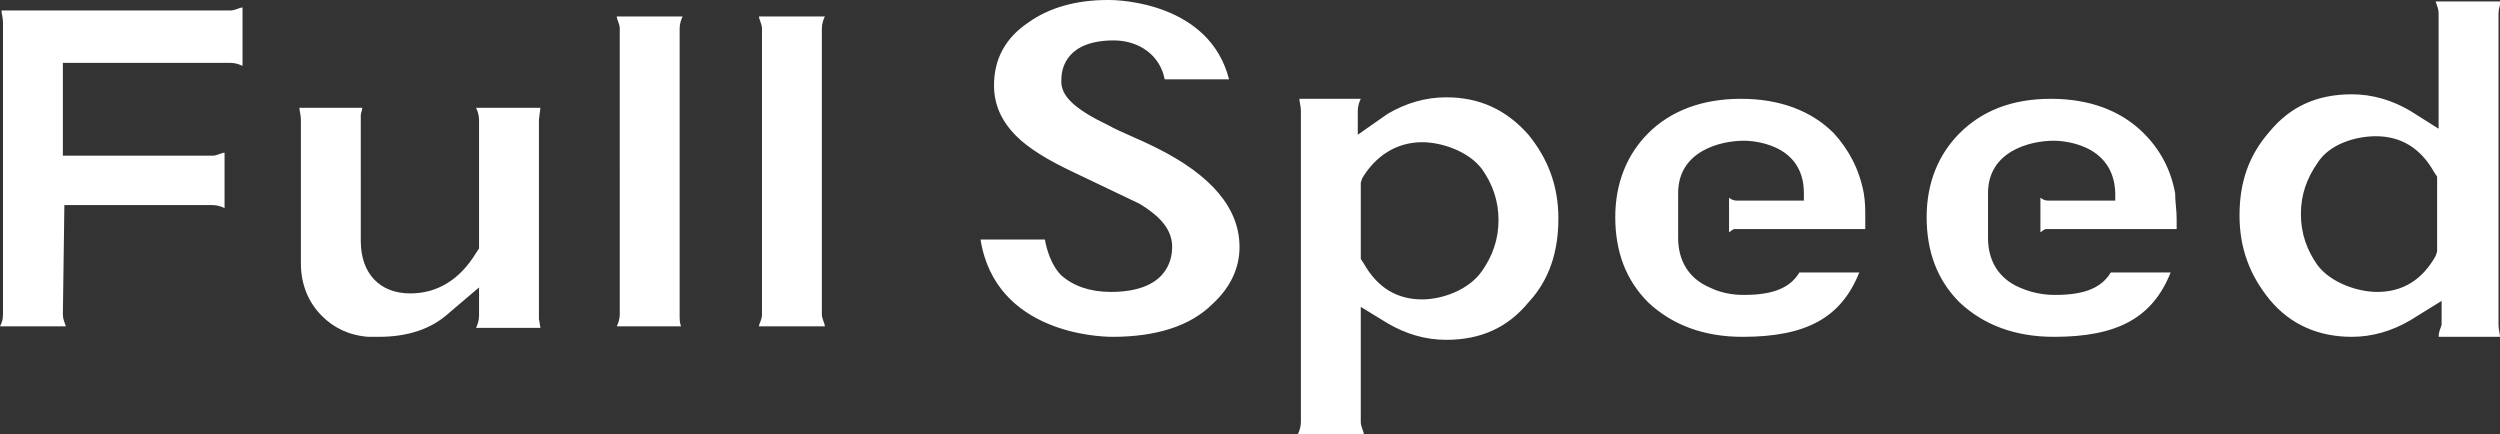 <?xml version="1.0" encoding="utf-8"?>
<!-- Generator: Adobe Illustrator 19.1.0, SVG Export Plug-In . SVG Version: 6.00 Build 0)  -->
<svg version="1.1" id="レイヤー_1" xmlns="http://www.w3.org/2000/svg" xmlns:xlink="http://www.w3.org/1999/xlink" x="0px"
	 y="0px" viewBox="0 0 167 29" style="enable-background:new 0 0 167 29;" xml:space="preserve">
<rect x="0" y="0" width="167" height="29" fill="#333333" stroke="none"/>
<style type="text/css">
	.st0{fill-rule:evenodd;clip-rule:evenodd;fill:#ffffff;}
</style>
<path class="st0" d="M50.7,21.8h4.4c0-0.2-0.2-0.5-0.2-0.8V1.9c0-0.3,0.1-0.6,0.2-0.8h-4.4c0,0.2,0.2,0.5,0.2,0.8V21
	C50.9,21.4,50.7,21.6,50.7,21.8z M41.2,21.8h4.3c-0.1-0.2-0.1-0.5-0.1-0.8V1.9c0-0.3,0.1-0.6,0.2-0.8h-4.4c0,0.2,0.2,0.5,0.2,0.8V21
	C41.4,21.3,41.3,21.6,41.2,21.8z M0,21.8h4.4c-0.1-0.3-0.2-0.5-0.2-0.8l0.1-7.3h9.9c0.3,0,0.6,0.1,0.8,0.2l0-3.7
	c-0.2,0-0.5,0.2-0.8,0.2h-10V4.2h11.2c0.3,0,0.6,0.1,0.8,0.2V0.5c-0.2,0-0.5,0.2-0.8,0.2H0.1c0,0.2,0.1,0.5,0.1,0.8V21
	C0.2,21.4,0.1,21.6,0,21.8z M25.3,22.5c1.9,0,3.5-0.5,4.7-1.6l2-1.7v1.9c0,0.3-0.1,0.6-0.2,0.8h4.3L36,21.3l0-13.3l0.1-0.8h-4.3
	C31.9,7.4,32,7.7,32,8v8.6l-0.2,0.3c-1.1,1.8-2.6,2.7-4.4,2.7c-2,0-3.3-1.3-3.3-3.5V7.7c0-0.2,0.1-0.3,0.1-0.5H20
	c0,0.2,0.1,0.5,0.1,0.8v9.6c0,1.4,0.5,2.6,1.4,3.5c0.8,0.8,1.8,1.3,3.1,1.4l0.2,0C25,22.5,25.2,22.5,25.3,22.5z M74.3,22.5
	L74.3,22.5c2.9,0,5.2-0.7,6.7-2.2c1.2-1.1,1.8-2.4,1.8-3.8c0-2.6-1.9-4.8-5.5-6.6c-1.4-0.7-2.5-1.1-3.2-1.5c-2.3-1.1-3.3-2-3.2-3.1
	c0-0.8,0.4-2.6,3.5-2.6c1.7,0,3.1,1,3.4,2.6h4.3C80.8,0.2,74.8,0,74.1,0L74,0c-2.1,0-3.9,0.5-5.3,1.5c-1.5,1-2.3,2.4-2.3,4.2
	c0,1.3,0.5,2.4,1.5,3.4c0.8,0.8,2.1,1.6,3.8,2.4l4.4,2.1c1.5,0.9,2.2,1.8,2.2,2.9c0,0.9-0.4,3-4.1,3c-1.4,0-2.5-0.4-3.3-1.1
	c-0.7-0.7-1-1.8-1.1-2.4h-4.3C66.5,22.3,73.5,22.5,74.3,22.5z M95,9.5c1.3,0,3.1,0.6,4,1.8c0.7,1,1.1,2.1,1.1,3.4
	c0,1.3-0.4,2.4-1.1,3.4C98.1,19.4,96.3,20,95,20c-1.7,0-3-0.8-3.9-2.4l-0.2-0.3v-5.1l0.1-0.3C91.9,10.4,93.3,9.5,95,9.5z M86.7,29
	h4.4c0-0.2-0.2-0.5-0.2-0.8v-7.7l1.8,1.1c1.2,0.7,2.5,1.1,3.9,1.1c2.3,0,4.1-0.8,5.5-2.5c1.4-1.5,2-3.4,2-5.6s-0.7-4-2-5.6
	c-1.5-1.7-3.3-2.5-5.5-2.5c-1.4,0-2.7,0.4-3.9,1.1L90.7,9l0-1.6c0-0.3,0.1-0.6,0.2-0.8h-4.1c0,0.2,0.1,0.5,0.1,0.8v20.8
	C86.9,28.5,86.8,28.8,86.7,29z M158.7,9.1c1.7,0,3,0.8,3.9,2.4l0.2,0.3v5l-0.1,0.3c-0.9,1.6-2.2,2.4-3.9,2.4c-1.3,0-3.1-0.6-4-1.8
	c-0.7-1-1.1-2.1-1.1-3.4s0.4-2.4,1.1-3.4C155.6,9.6,157.4,9.1,158.7,9.1z M162.9,22.5h4.1c0-0.2-0.1-0.5-0.1-0.8V0.9
	c0-0.3,0.1-0.6,0.2-0.8h-4.4c0.1,0.3,0.2,0.5,0.2,0.8v7.7L161,7.4c-1.2-0.7-2.5-1.1-3.9-1.1c-2.3,0-4.1,0.8-5.5,2.5
	c-1.4,1.6-2,3.4-2,5.6c0,2.2,0.7,4,2,5.6c1.4,1.7,3.3,2.5,5.5,2.5c1.4,0,2.7-0.4,3.9-1.1l2.1-1.3v1.6C163,22,162.9,22.2,162.9,22.5z
	 M116.4,22.5c4.3,0,6.6-1.3,7.8-4.3h-4c-0.6,1-1.7,1.5-3.7,1.5c-0.3,0-1.3,0-2.3-0.5c-1.4-0.6-2.1-1.8-2.1-3.3v-3
	c0-2.8,2.8-3.5,4.4-3.5c0.4,0,4,0.1,4,3.5l0,0.5h-4.5c-0.2,0-0.4-0.1-0.5-0.2v2.3c0.1,0,0.2-0.2,0.4-0.2h8.7l0-0.7
	c0-0.6,0-1.1-0.1-1.7c-0.3-1.6-1-2.9-2-4c-1.5-1.5-3.6-2.3-6.2-2.3s-4.7,0.8-6.2,2.3c-1.4,1.4-2.2,3.3-2.2,5.6
	c0,2.3,0.7,4.2,2.2,5.7C111.7,21.7,113.8,22.5,116.4,22.5z M137.2,22.5c4.3,0,6.6-1.3,7.8-4.3h-4c-0.6,1-1.7,1.5-3.7,1.5
	c-0.3,0-1.3,0-2.4-0.5c-1.4-0.6-2.1-1.8-2.1-3.3v-3c0-2.8,2.8-3.5,4.4-3.5c0.4,0,4,0.1,4.1,3.5l0,0.5h-4.5c-0.2,0-0.4-0.1-0.5-0.2
	v2.3c0.1,0,0.2-0.2,0.4-0.2h8.7l0-0.7c0-0.6-0.1-1.1-0.1-1.7c-0.3-1.6-1-2.9-2.1-4c-1.5-1.5-3.6-2.3-6.2-2.3c-2.6,0-4.6,0.8-6.1,2.3
	c-1.4,1.4-2.2,3.3-2.2,5.6c0,2.3,0.7,4.2,2.2,5.7C132.5,21.7,134.6,22.5,137.2,22.5z"/>
</svg>
